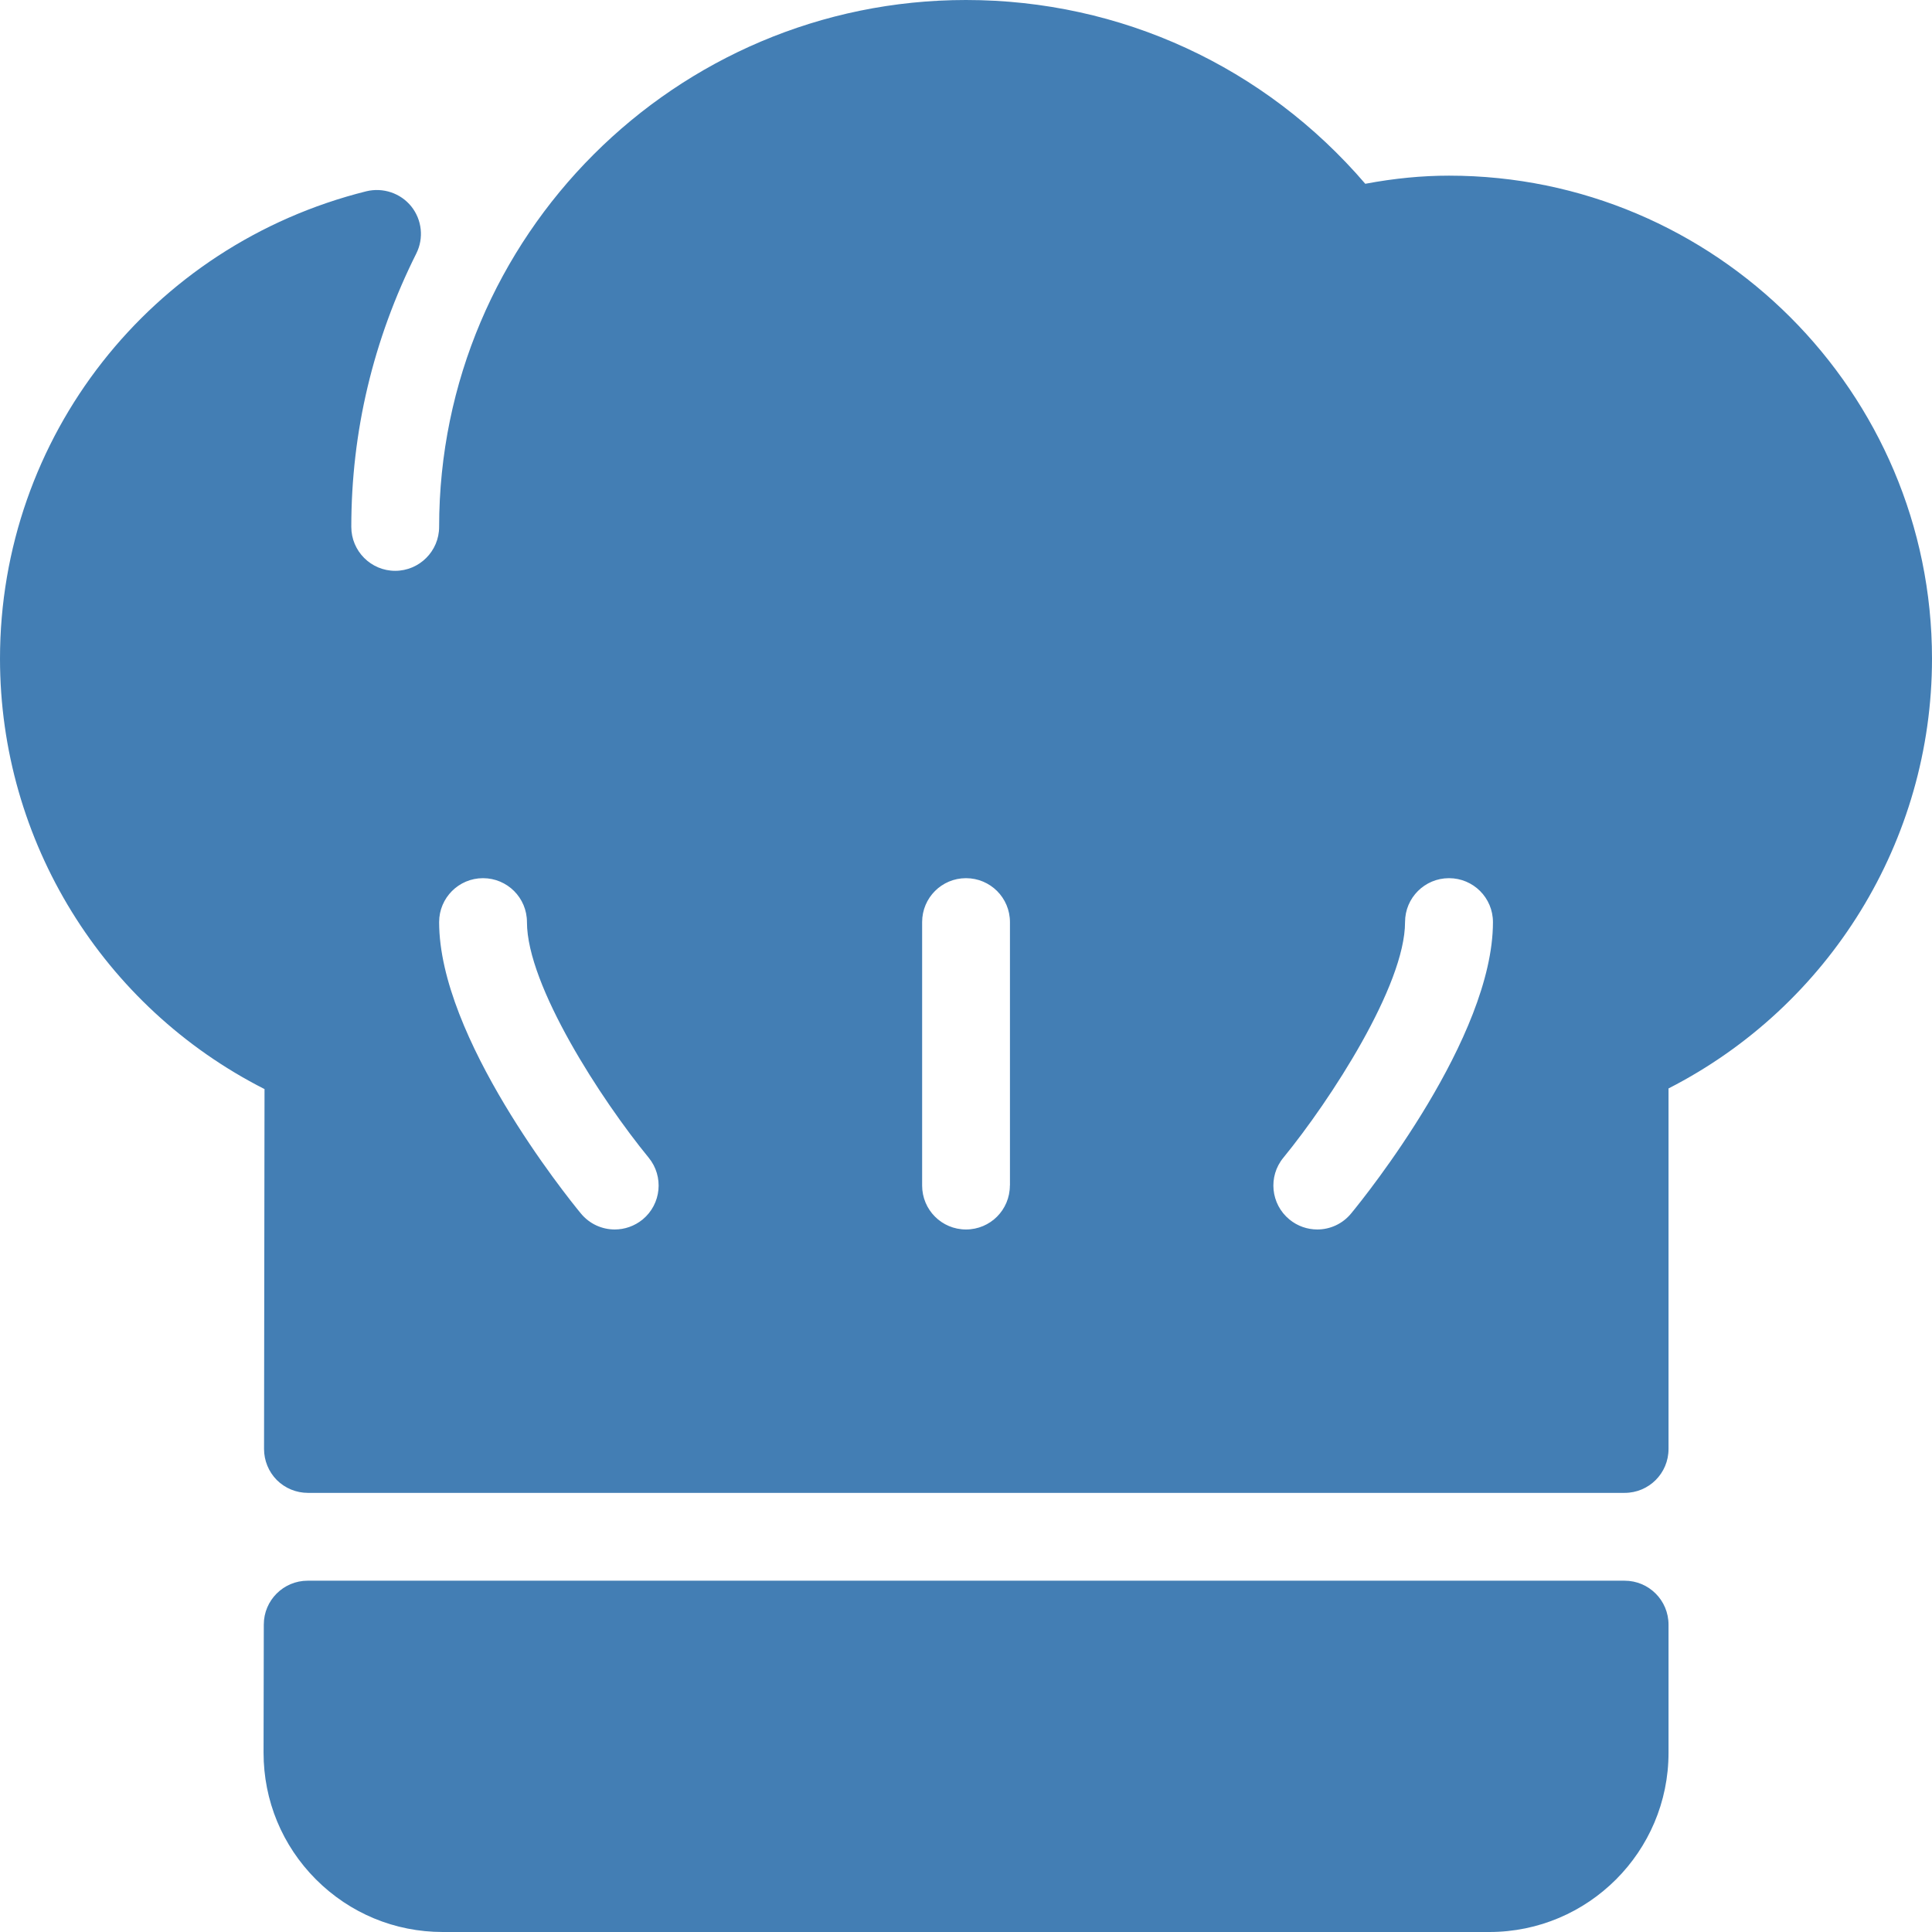 <svg width="24" height="24" viewBox="0 0 24 24" fill="none" xmlns="http://www.w3.org/2000/svg">
<g clip-path="url(#clip0_14_221)">
<path d="M20.181 19.636H3.822C3.521 19.636 3.277 19.88 3.277 20.181L3.274 21.772C3.274 22.367 3.505 22.926 3.925 23.347C4.346 23.768 4.905 24 5.5 24H18.501C19.729 24 20.727 23.002 20.727 21.774V20.182C20.727 19.88 20.483 19.636 20.181 19.636Z" fill="#437EB4"/>
<path d="M18 2.182C17.666 2.182 17.323 2.215 16.96 2.283C15.712 0.828 13.923 0 12 0C8.391 0 5.455 2.936 5.455 6.545C5.455 6.846 5.21 7.091 4.909 7.091C4.608 7.091 4.364 6.846 4.364 6.545C4.364 5.365 4.635 4.222 5.171 3.15C5.267 2.959 5.242 2.73 5.109 2.564C4.976 2.399 4.758 2.326 4.551 2.376C1.871 3.045 0 5.432 0 8.182C0 10.449 1.278 12.51 3.286 13.529L3.28 18C3.28 18.144 3.337 18.283 3.439 18.386C3.542 18.488 3.68 18.545 3.825 18.545H20.182C20.483 18.545 20.727 18.302 20.727 18V13.521C22.727 12.499 24 10.441 24 8.182C24 4.873 21.308 2.182 18 2.182ZM7.983 15.149C7.881 15.232 7.758 15.273 7.637 15.273C7.479 15.273 7.323 15.205 7.215 15.073C7.034 14.854 5.455 12.887 5.455 11.455C5.455 11.153 5.699 10.909 6 10.909C6.302 10.909 6.546 11.153 6.546 11.455C6.546 12.244 7.473 13.668 8.058 14.381C8.249 14.614 8.215 14.958 7.983 15.149ZM12.545 14.727C12.545 15.029 12.302 15.273 12 15.273C11.698 15.273 11.455 15.029 11.455 14.727V11.455C11.455 11.153 11.698 10.909 12 10.909C12.302 10.909 12.546 11.153 12.546 11.455V14.727H12.545ZM16.785 15.073C16.677 15.205 16.521 15.273 16.364 15.273C16.242 15.273 16.119 15.232 16.018 15.149C15.785 14.958 15.751 14.614 15.942 14.382C16.527 13.667 17.454 12.241 17.454 11.455C17.454 11.153 17.698 10.909 18 10.909C18.302 10.909 18.546 11.153 18.546 11.455C18.546 12.887 16.966 14.854 16.785 15.073Z" fill="#437EB4"/>
</g>
<defs>
<clipPath id="clip0_14_221">
<rect width="24" height="24" fill="white"/>
</clipPath>
</defs>
</svg>

